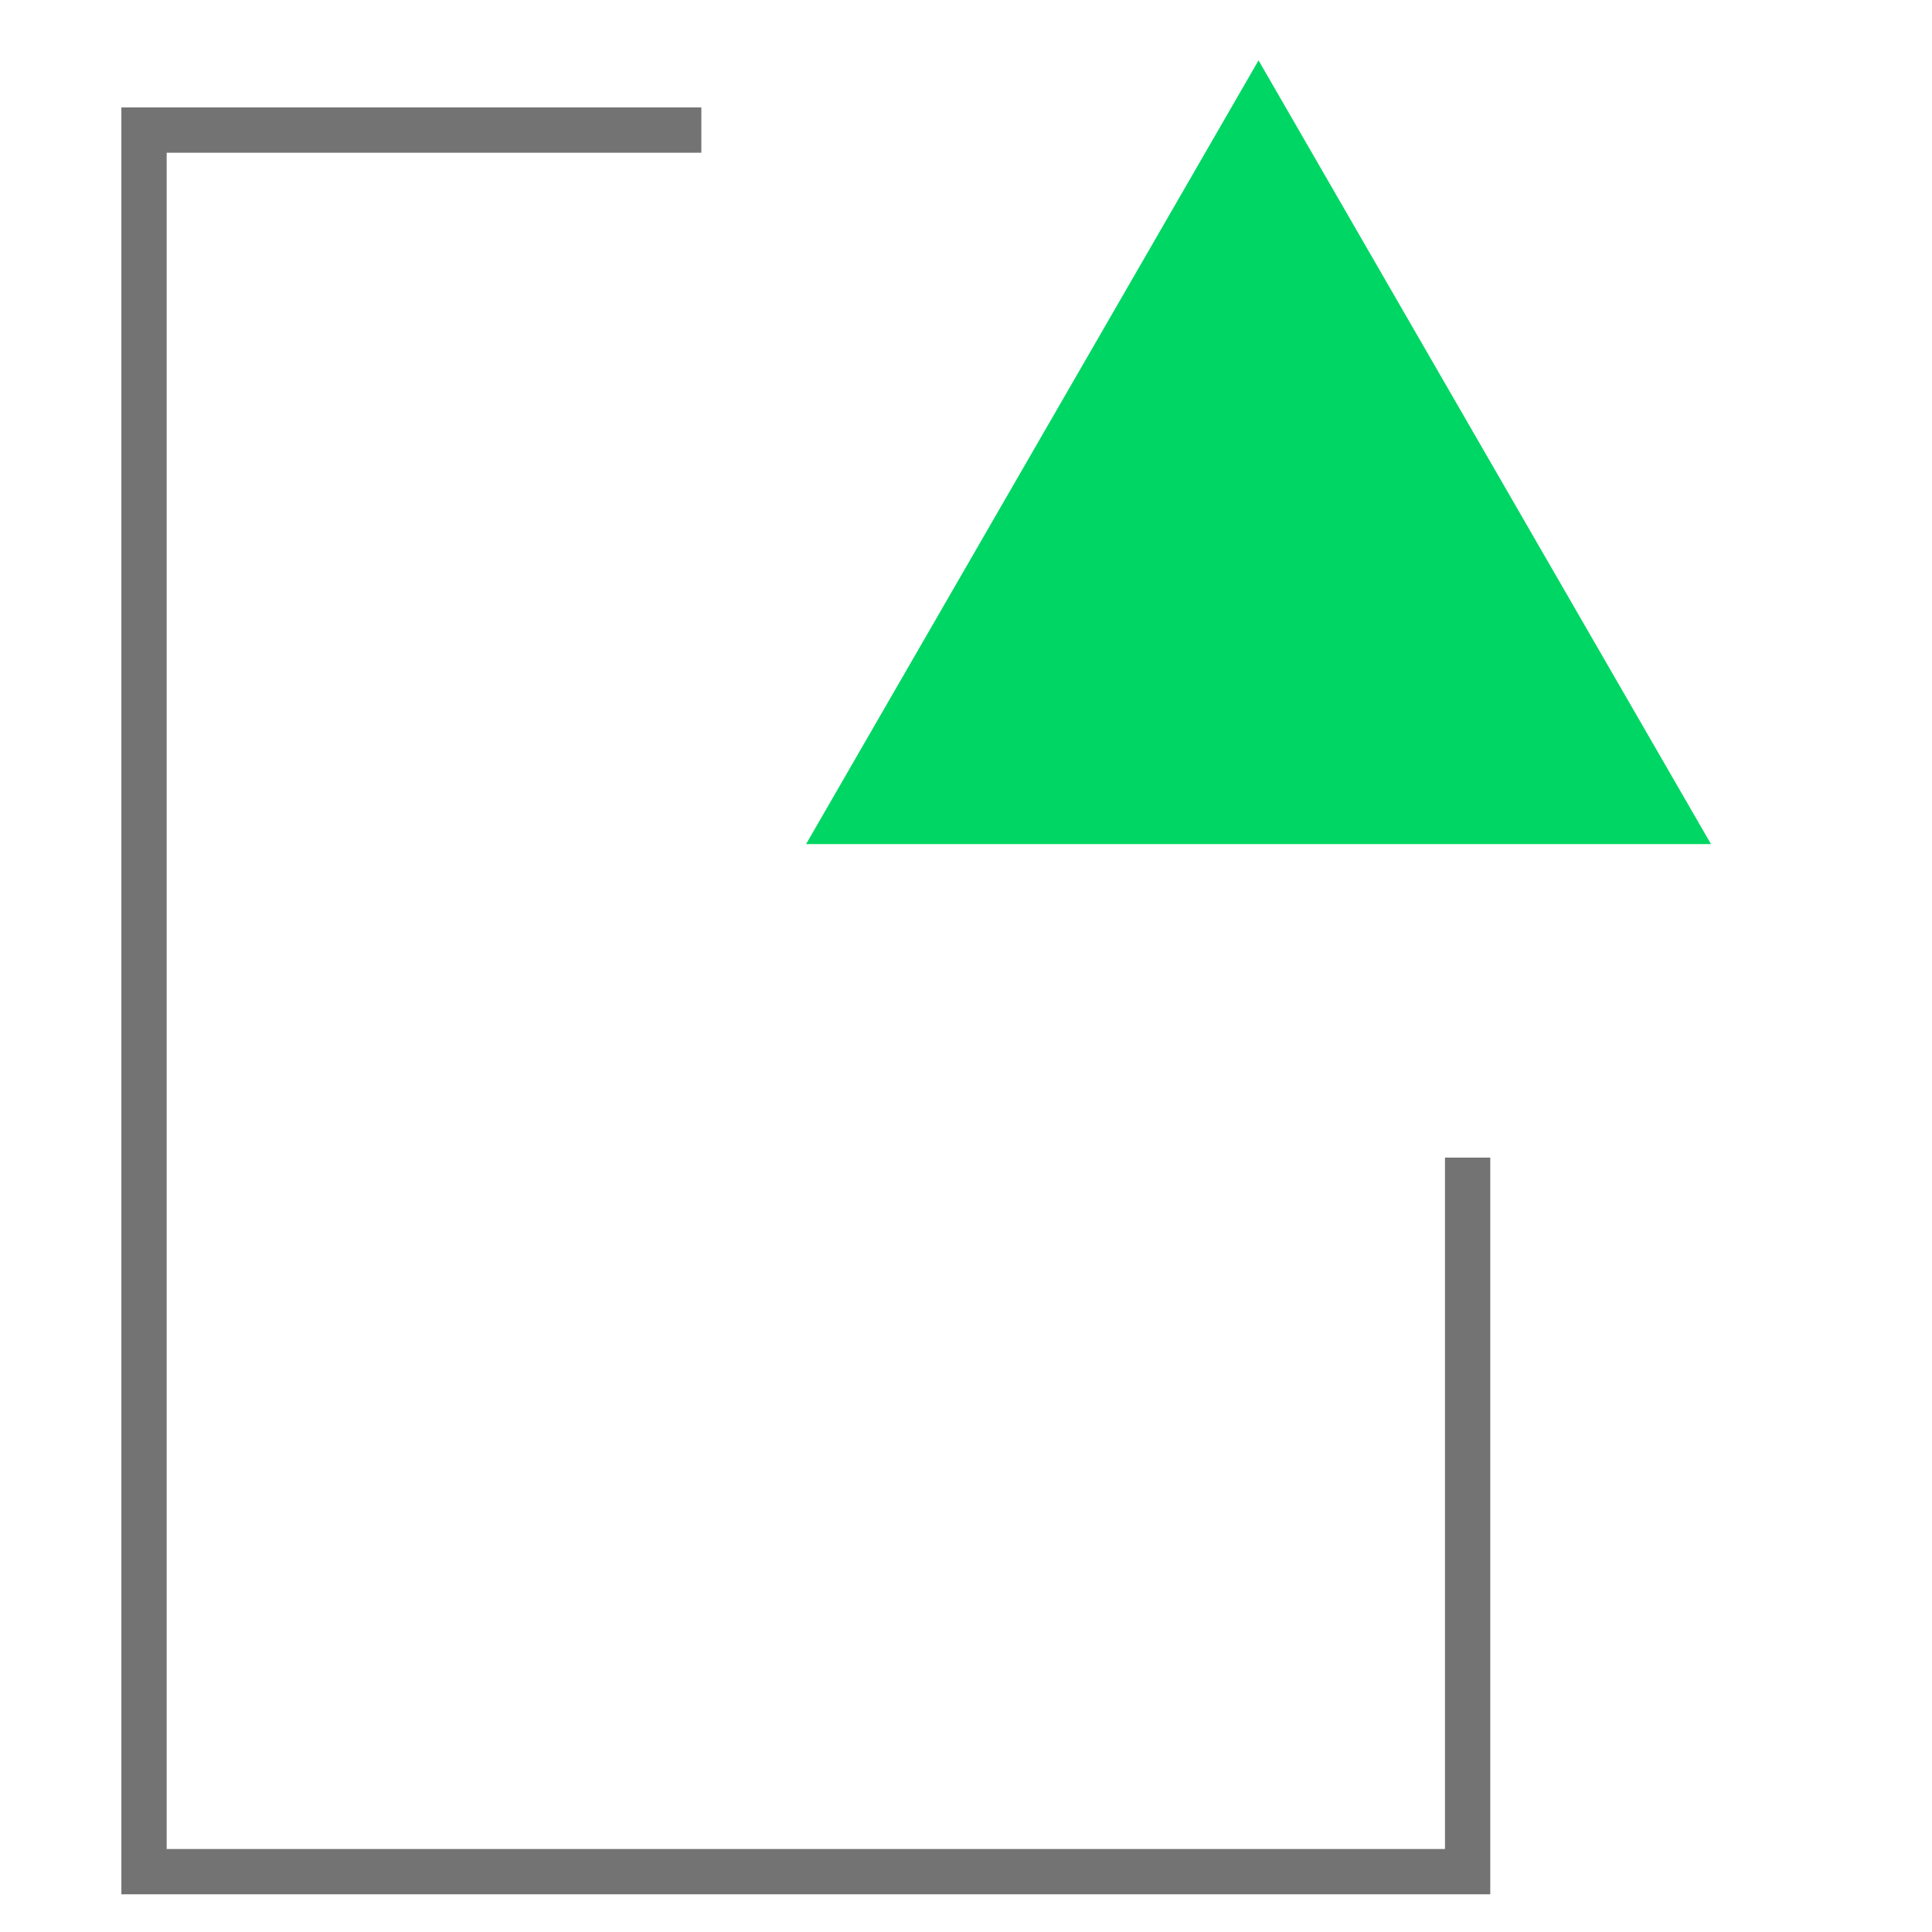 <svg width="64" height="64" viewBox="0 0 64 64" fill="none" xmlns="http://www.w3.org/2000/svg">
<path d="M48.617 38.347L48.617 62.001L4.771 62.001L4.771 4.309L23.233 4.309" stroke="#737373" stroke-width="1.5"/>
<path d="M41.691 2L56.679 27.962H26.702L41.691 2Z" fill="#00D664"/>
</svg>
